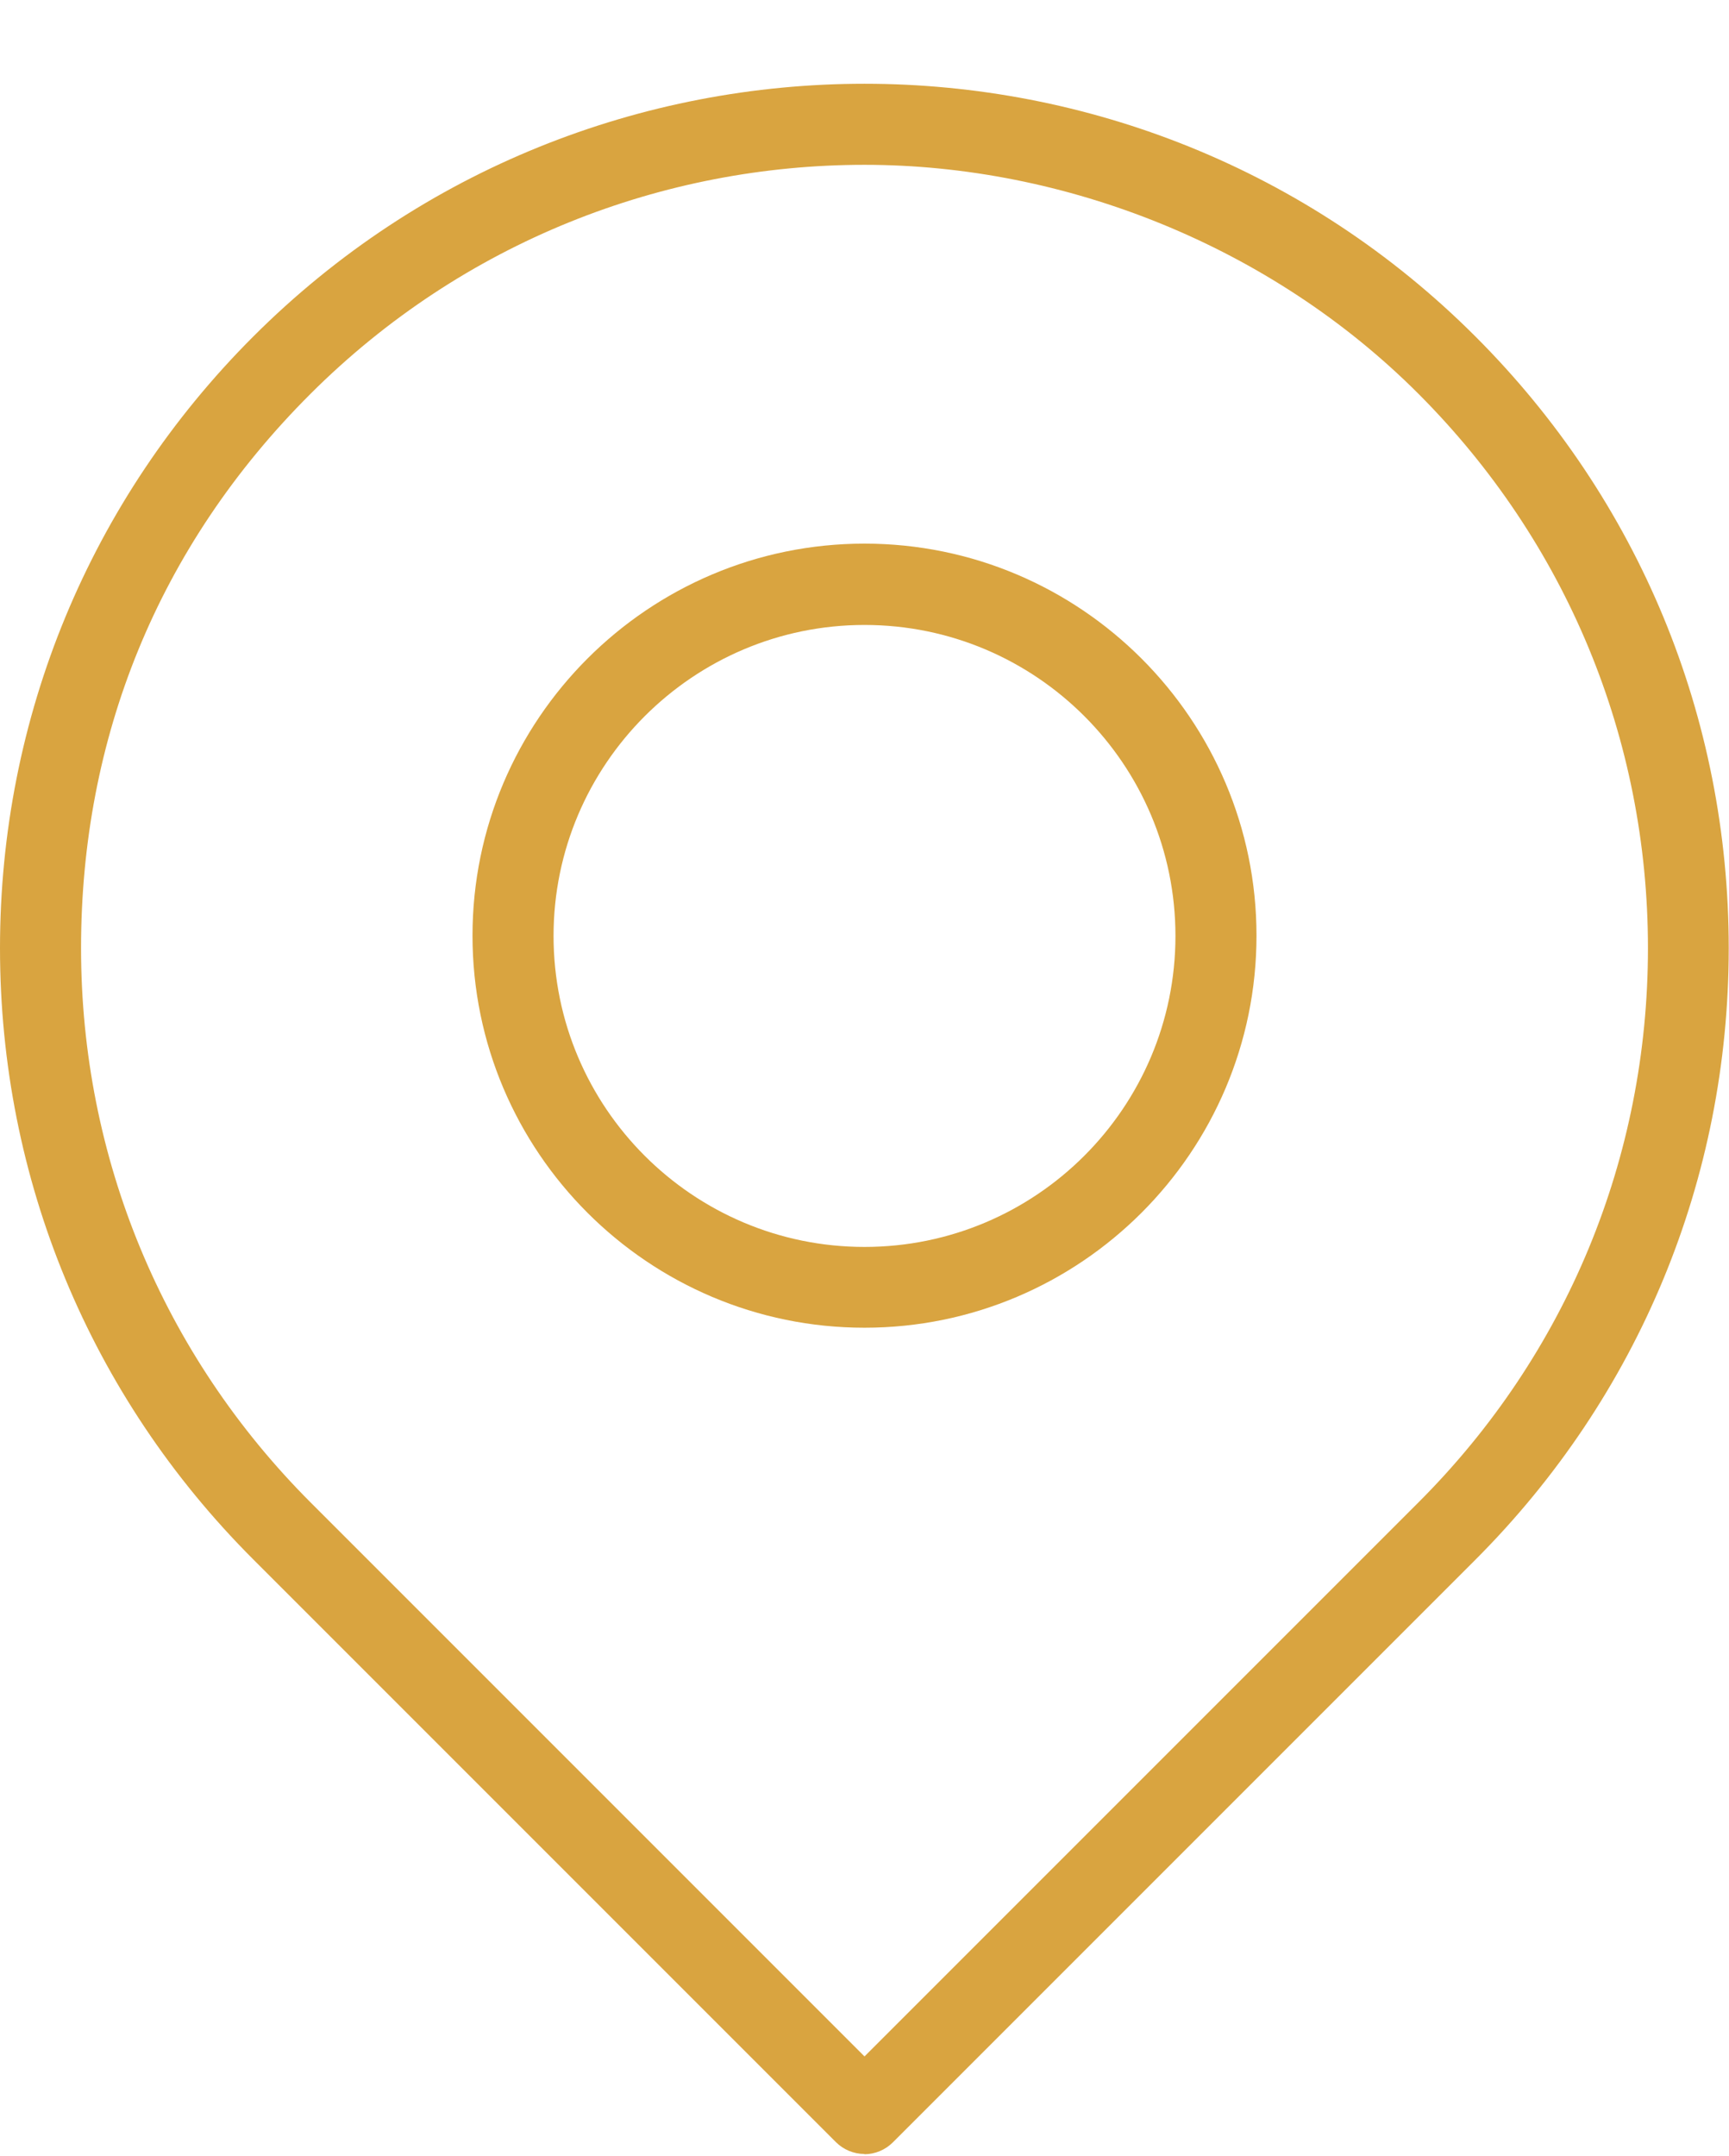 <?xml version="1.0" encoding="UTF-8" standalone="no"?><svg xmlns="http://www.w3.org/2000/svg" xmlns:xlink="http://www.w3.org/1999/xlink" fill="#000000" height="79.8" preserveAspectRatio="xMidYMid meet" version="1" viewBox="0.0 -3.1 64.0 79.8" width="64" zoomAndPan="magnify"><g fill="#d9a440" id="change1_1"><path d="m32,76.62c-.4,0-.78-.16-1.06-.44l-21.57-21.57C3.33,48.57,0,40.53,0,31.99S3.33,15.4,9.37,9.36c12.48-12.48,32.78-12.48,45.25,0,6.04,6.04,9.37,14.08,9.37,22.63s-3.33,16.58-9.37,22.63h0l-21.57,21.57c-.28.28-.66.44-1.06.44Zm0-73.62c-7.43,0-14.85,2.83-20.51,8.48S3,24.24,3,31.99s3.02,15.03,8.49,20.51l20.51,20.51,20.51-20.51c5.48-5.48,8.49-12.76,8.49-20.51s-3.02-15.03-8.49-20.51S39.43,3,32,3Zm21.57,50.55h0,0Z"/><path d="m32,46.04c-8,0-14.51-6.51-14.51-14.51s6.51-14.51,14.51-14.51,14.51,6.51,14.51,14.51-6.51,14.51-14.51,14.51Zm0-26.01c-6.34,0-11.51,5.16-11.51,11.51s5.16,11.51,11.51,11.51,11.51-5.16,11.51-11.51-5.16-11.51-11.51-11.51Z"/></g></svg>